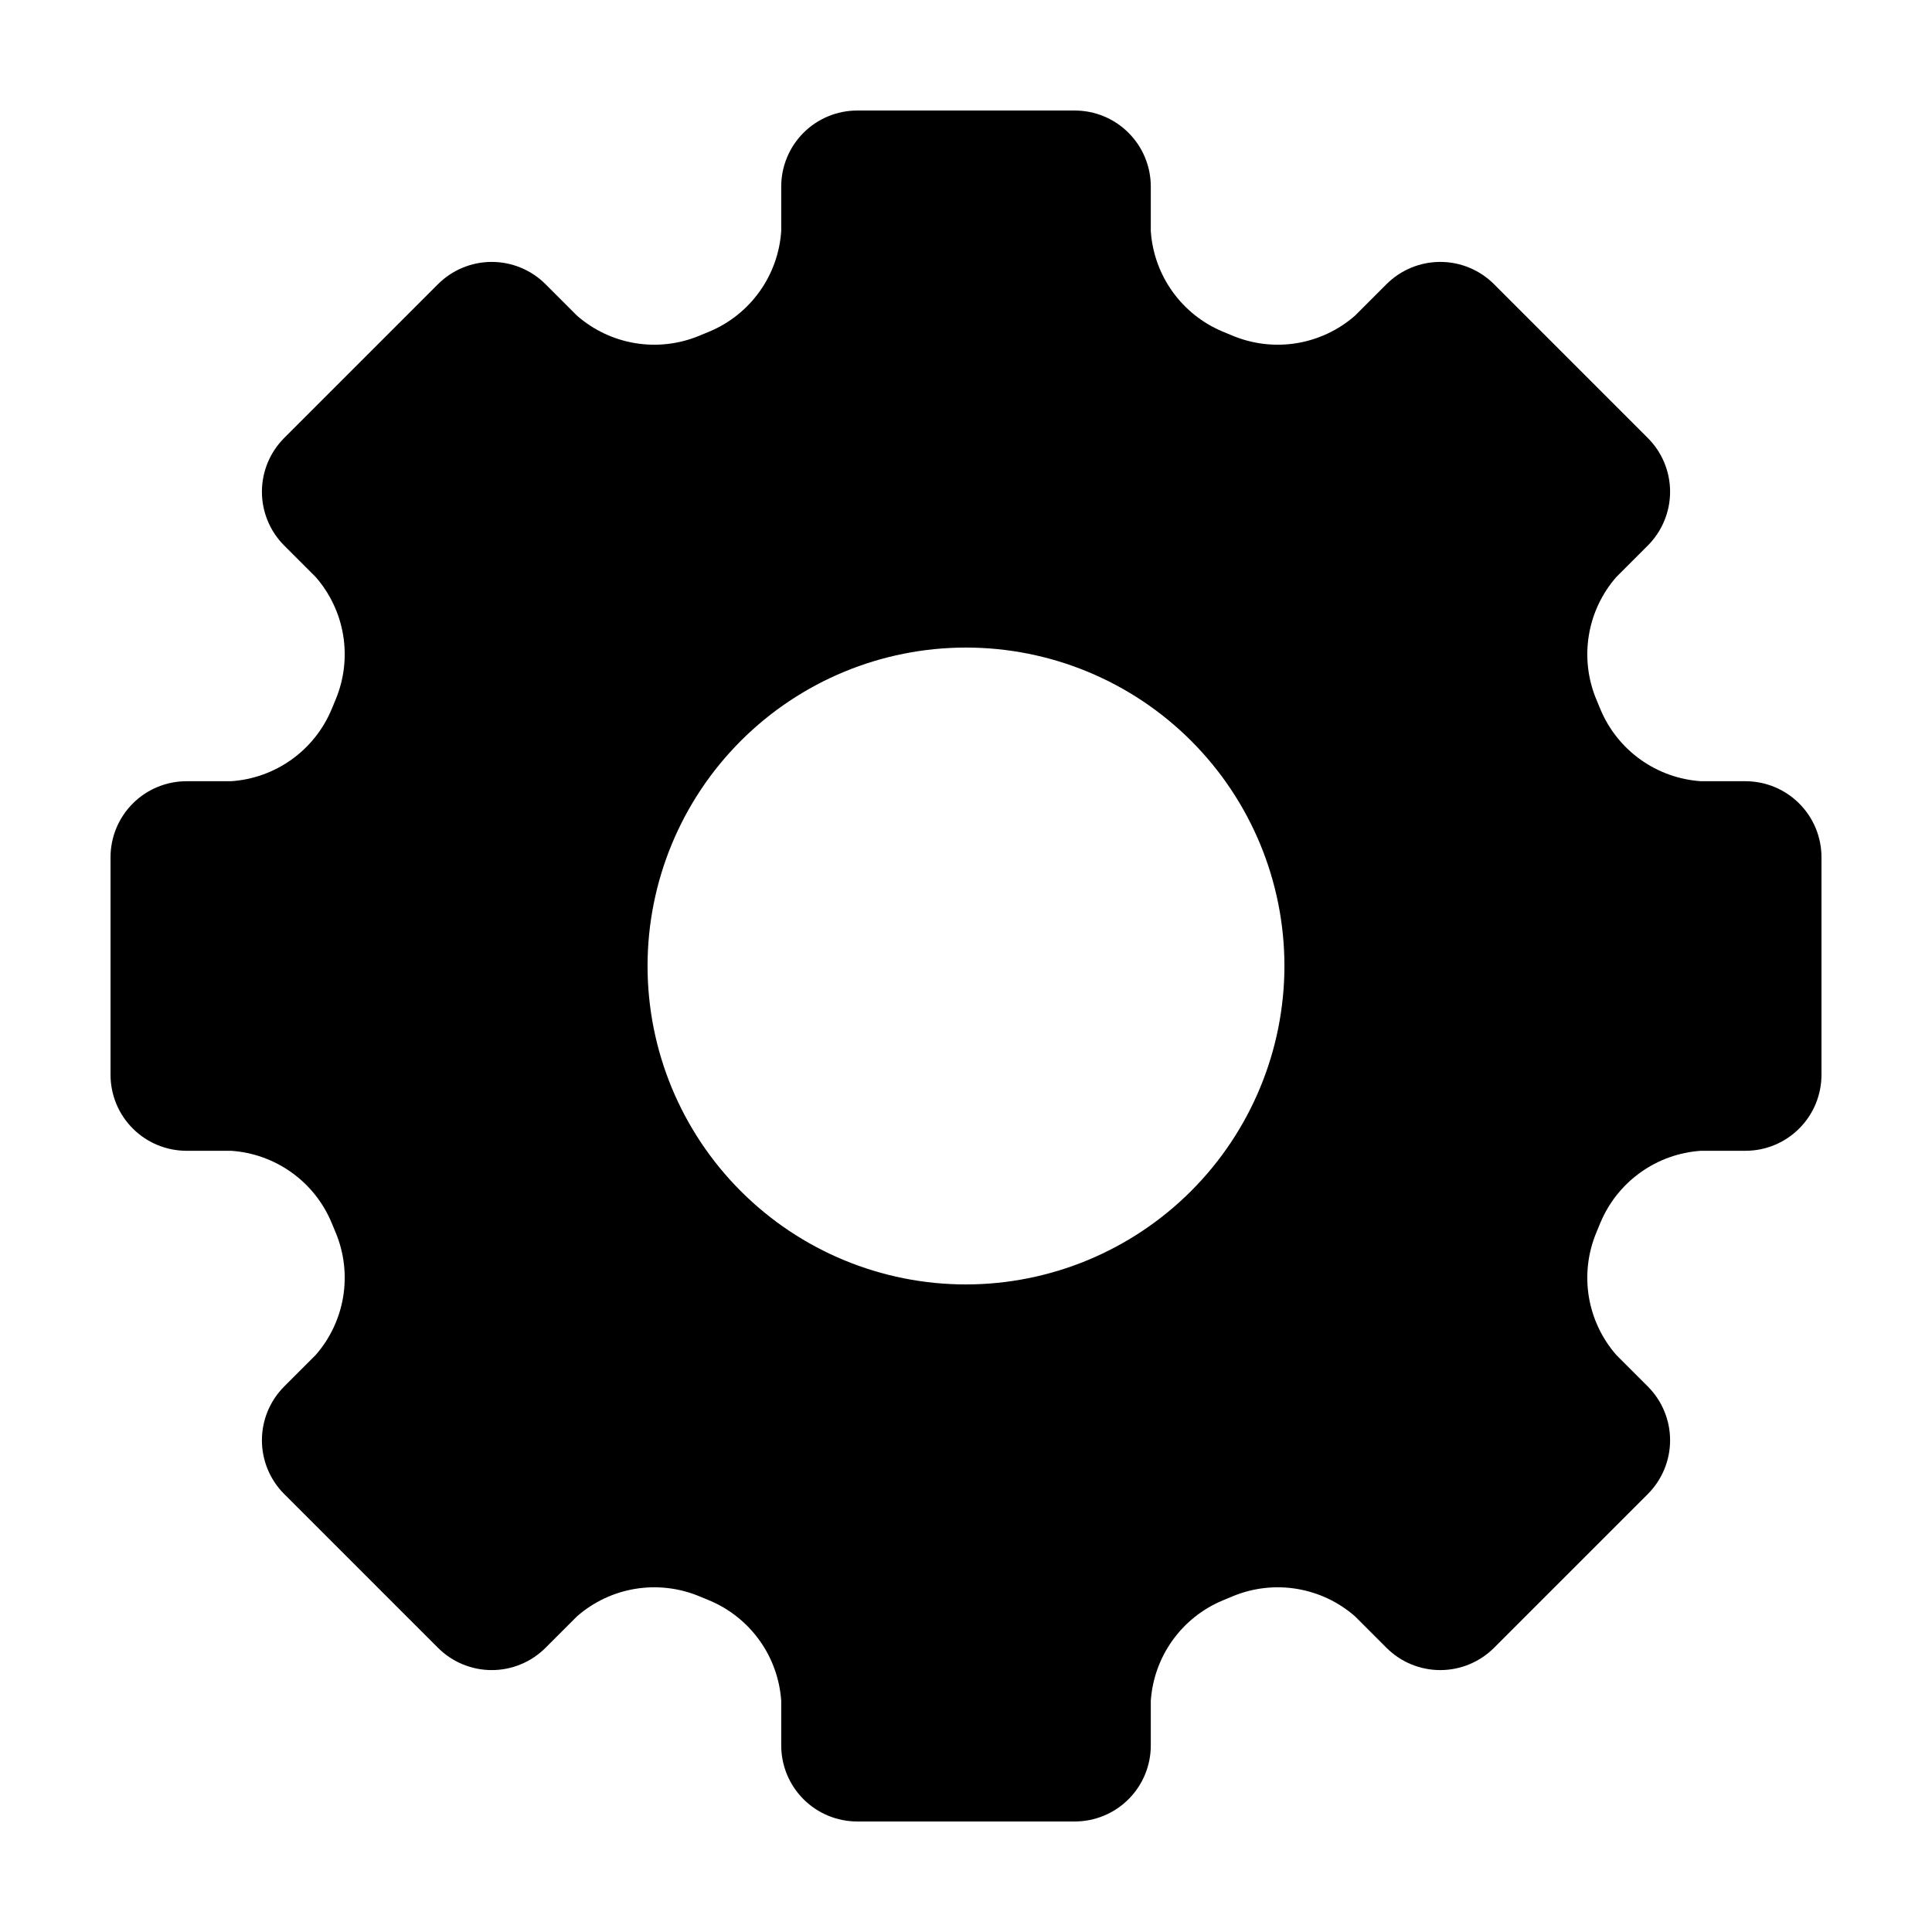<?xml version="1.0" encoding="UTF-8"?>
<!-- Uploaded to: ICON Repo, www.svgrepo.com, Generator: ICON Repo Mixer Tools -->
<svg fill="#000000" width="800px" height="800px" version="1.1" viewBox="144 144 512 512" xmlns="http://www.w3.org/2000/svg">
 <path d="m606.56 351.03h-11.781c-5.777-0.383-11.332-2.371-16.039-5.738-4.711-3.367-8.387-7.984-10.613-13.324-0.371-0.918-0.75-1.828-1.133-2.738h-0.004c-2.203-5.356-2.867-11.215-1.918-16.926 0.945-5.711 3.469-11.047 7.281-15.398l8.336-8.336c3.777-3.781 5.902-8.906 5.902-14.25 0-5.348-2.125-10.473-5.902-14.25l-40.754-40.754v-0.004c-3.781-3.777-8.906-5.902-14.25-5.902-5.348 0-10.473 2.125-14.25 5.902l-8.336 8.336c-4.356 3.812-9.688 6.336-15.398 7.285-5.711 0.945-11.574 0.281-16.926-1.922-0.91-0.387-1.82-0.762-2.738-1.133-5.344-2.231-9.957-5.906-13.324-10.613-3.371-4.711-5.359-10.266-5.742-16.043v-11.781c0-5.344-2.121-10.473-5.902-14.25-3.777-3.781-8.906-5.902-14.25-5.902h-57.637c-5.344 0-10.469 2.121-14.25 5.902-3.777 3.777-5.902 8.906-5.902 14.25v11.781c-0.383 5.777-2.371 11.332-5.738 16.039-3.367 4.711-7.984 8.387-13.324 10.617-0.918 0.371-1.828 0.75-2.738 1.133-5.356 2.203-11.215 2.867-16.926 1.922-5.711-0.949-11.043-3.473-15.398-7.285l-8.336-8.336c-3.781-3.777-8.906-5.902-14.25-5.902-5.348 0-10.473 2.125-14.25 5.902l-40.758 40.758c-3.777 3.777-5.902 8.902-5.902 14.25 0 5.344 2.125 10.469 5.902 14.25l8.336 8.336c3.812 4.352 6.336 9.684 7.285 15.395 0.945 5.711 0.281 11.574-1.922 16.926-0.387 0.91-0.766 1.82-1.133 2.738-2.231 5.344-5.906 9.957-10.613 13.328-4.711 3.367-10.266 5.356-16.043 5.738h-11.781c-5.344 0-10.473 2.121-14.25 5.902-3.781 3.781-5.902 8.906-5.902 14.25v57.637c0 5.344 2.121 10.473 5.902 14.25 3.777 3.781 8.906 5.902 14.25 5.902h11.781c5.777 0.383 11.332 2.371 16.039 5.738 4.711 3.367 8.387 7.984 10.613 13.328 0.371 0.918 0.75 1.828 1.137 2.738v-0.004c2.203 5.356 2.867 11.219 1.922 16.93-0.949 5.707-3.473 11.043-7.285 15.398l-8.336 8.336c-3.777 3.777-5.902 8.902-5.902 14.25 0 5.344 2.125 10.469 5.902 14.25l40.754 40.754h0.004c3.777 3.777 8.902 5.902 14.25 5.902 5.344 0 10.469-2.125 14.25-5.902l8.336-8.336c4.352-3.812 9.688-6.336 15.395-7.285 5.711-0.945 11.574-0.281 16.926 1.922 0.91 0.387 1.82 0.762 2.738 1.133 5.344 2.231 9.957 5.906 13.328 10.617 3.367 4.707 5.356 10.262 5.738 16.039v11.781c0 5.348 2.125 10.473 5.902 14.25 3.781 3.781 8.906 5.902 14.25 5.902h57.637c5.344 0 10.473-2.121 14.25-5.902 3.781-3.777 5.902-8.902 5.902-14.25v-11.781c0.383-5.777 2.371-11.332 5.738-16.039 3.367-4.711 7.984-8.387 13.328-10.613 0.918-0.371 1.828-0.75 2.738-1.133v-0.004c5.352-2.203 11.215-2.867 16.926-1.918 5.707 0.945 11.043 3.469 15.398 7.281l8.336 8.336c3.777 3.777 8.902 5.902 14.25 5.902 5.344 0 10.469-2.125 14.25-5.902l40.754-40.754c3.777-3.781 5.902-8.906 5.902-14.25 0-5.348-2.125-10.473-5.902-14.25l-8.336-8.336c-3.812-4.356-6.336-9.688-7.285-15.398-0.945-5.711-0.281-11.574 1.922-16.926 0.387-0.91 0.766-1.82 1.133-2.738 2.231-5.344 5.906-9.957 10.617-13.324 4.707-3.371 10.262-5.359 16.039-5.742h11.781c5.348 0 10.473-2.121 14.25-5.902 3.781-3.777 5.906-8.906 5.902-14.25v-57.637c0.004-5.344-2.121-10.469-5.902-14.25-3.777-3.777-8.902-5.902-14.25-5.902zm-206.56 133.36c-22.383 0-43.848-8.891-59.672-24.719-15.828-15.824-24.719-37.289-24.719-59.668 0-22.383 8.891-43.848 24.719-59.672 15.824-15.828 37.289-24.719 59.672-24.719 22.379 0 43.844 8.891 59.668 24.719 15.828 15.824 24.719 37.289 24.719 59.672-0.023 22.371-8.926 43.82-24.746 59.641s-37.27 24.723-59.641 24.746z"/>
</svg>